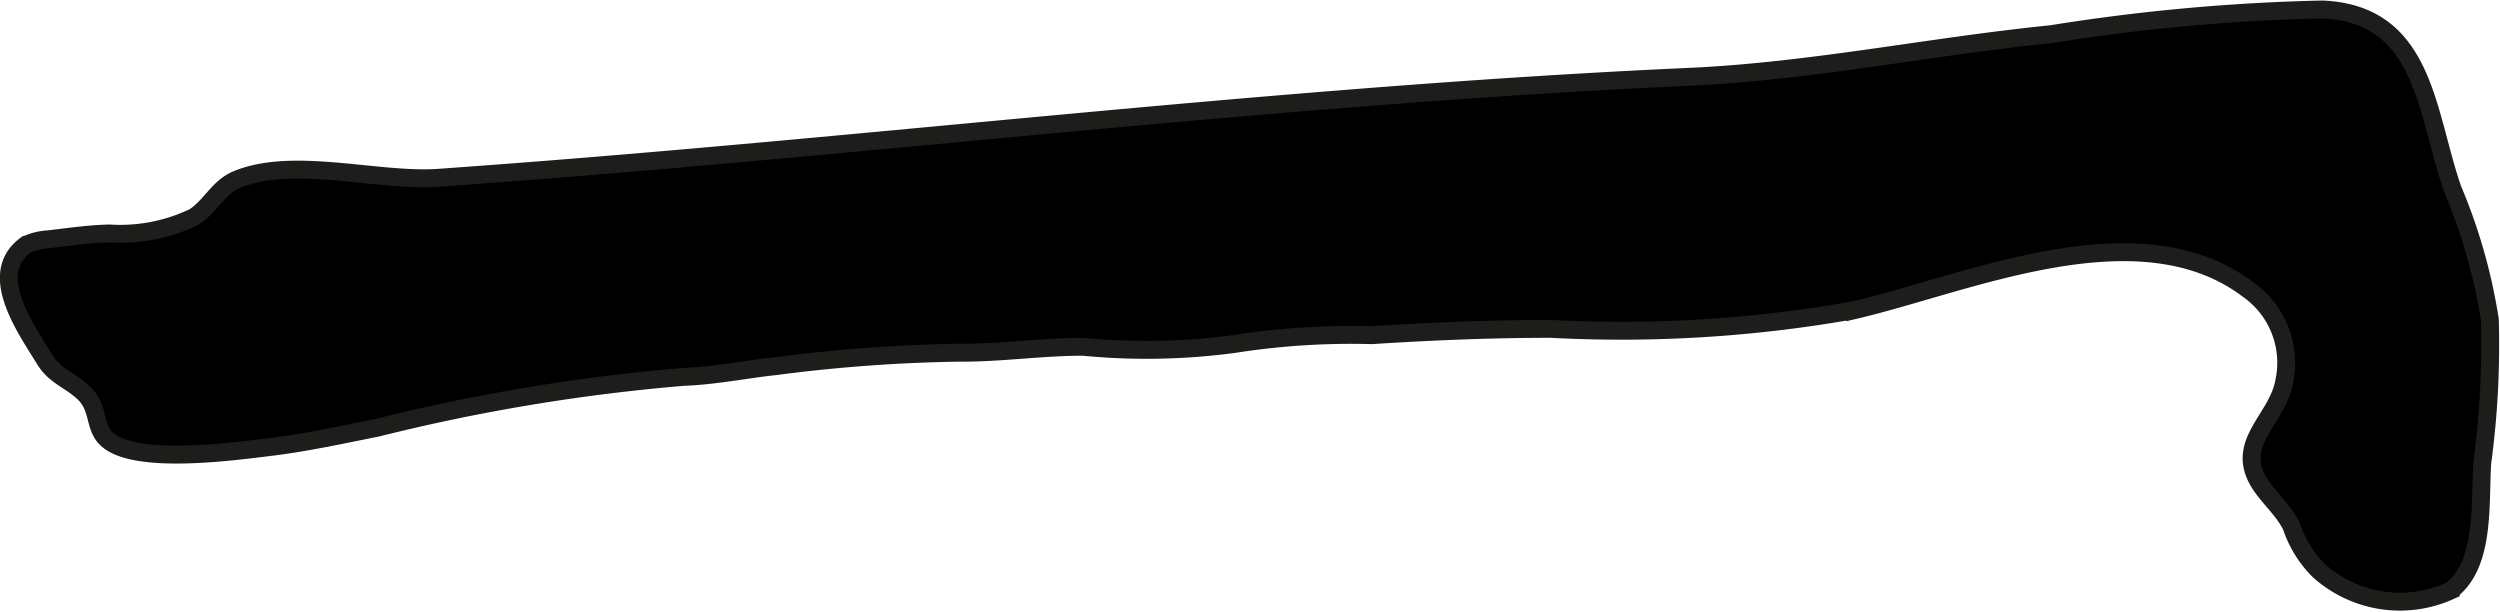 <?xml version="1.0" encoding="UTF-8"?>
<svg xmlns="http://www.w3.org/2000/svg"
     version="1.1"
     width="12.324mm"
     height="3.018mm"
     viewBox="0 0 34.934 8.554">
   <defs>
      <style type="text/css">
      .a {
        stroke: #1d1d1b;
        stroke-width: 0.25px;
      }
    </style>
   </defs>
   <path class="a"
         d="M23.607,1.073c1.702-.077,3.365-.426,5.057-.596a27.603,27.603,0,0,1,3.788-.345c1.433.061,1.445,1.429,1.82,2.51a7.719,7.719,0,0,1,.52,1.825,12.277,12.277,0,0,1-.105,1.993c-.04.534.052,1.42-.44,1.79a1.694,1.694,0,0,1-1.845-.278,1.579,1.579,0,0,1-.383-.621c-.127-.254-.355-.426-.478-.656-.284-.534.292-.853.379-1.371a1.249,1.249,0,0,0-.502-1.276c-1.527-1.158-3.908-.09-5.495.283a18.558,18.558,0,0,1-4.255.264c-.843,0-1.663.035-2.498.088a10.625,10.625,0,0,0-1.935.125,9.184,9.184,0,0,1-2.103.037c-.582,0-1.149.088-1.729.083a22.239,22.239,0,0,0-2.565.188c-.429.046-.856.135-1.287.15a26.756,26.756,0,0,0-4.273.709c-.501.1-.994.209-1.505.271-.525.064-1.96.263-2.308-.139-.149-.172-.084-.416-.293-.616-.196-.187-.4-.228-.549-.471-.267-.438-.814-1.195-.261-1.598A.856.856,0,0,1,.68,3.343c.286-.033.564-.075.85-.081a2.384,2.384,0,0,0,1.179-.229c.235-.148.337-.415.602-.525.781-.326,1.977.035,2.814-.024,1.417-.1,2.83-.218,4.244-.345,2.814-.252,5.625-.536,8.442-.759C20.407,1.253,22.007,1.145,23.607,1.073Z"/>
</svg>
